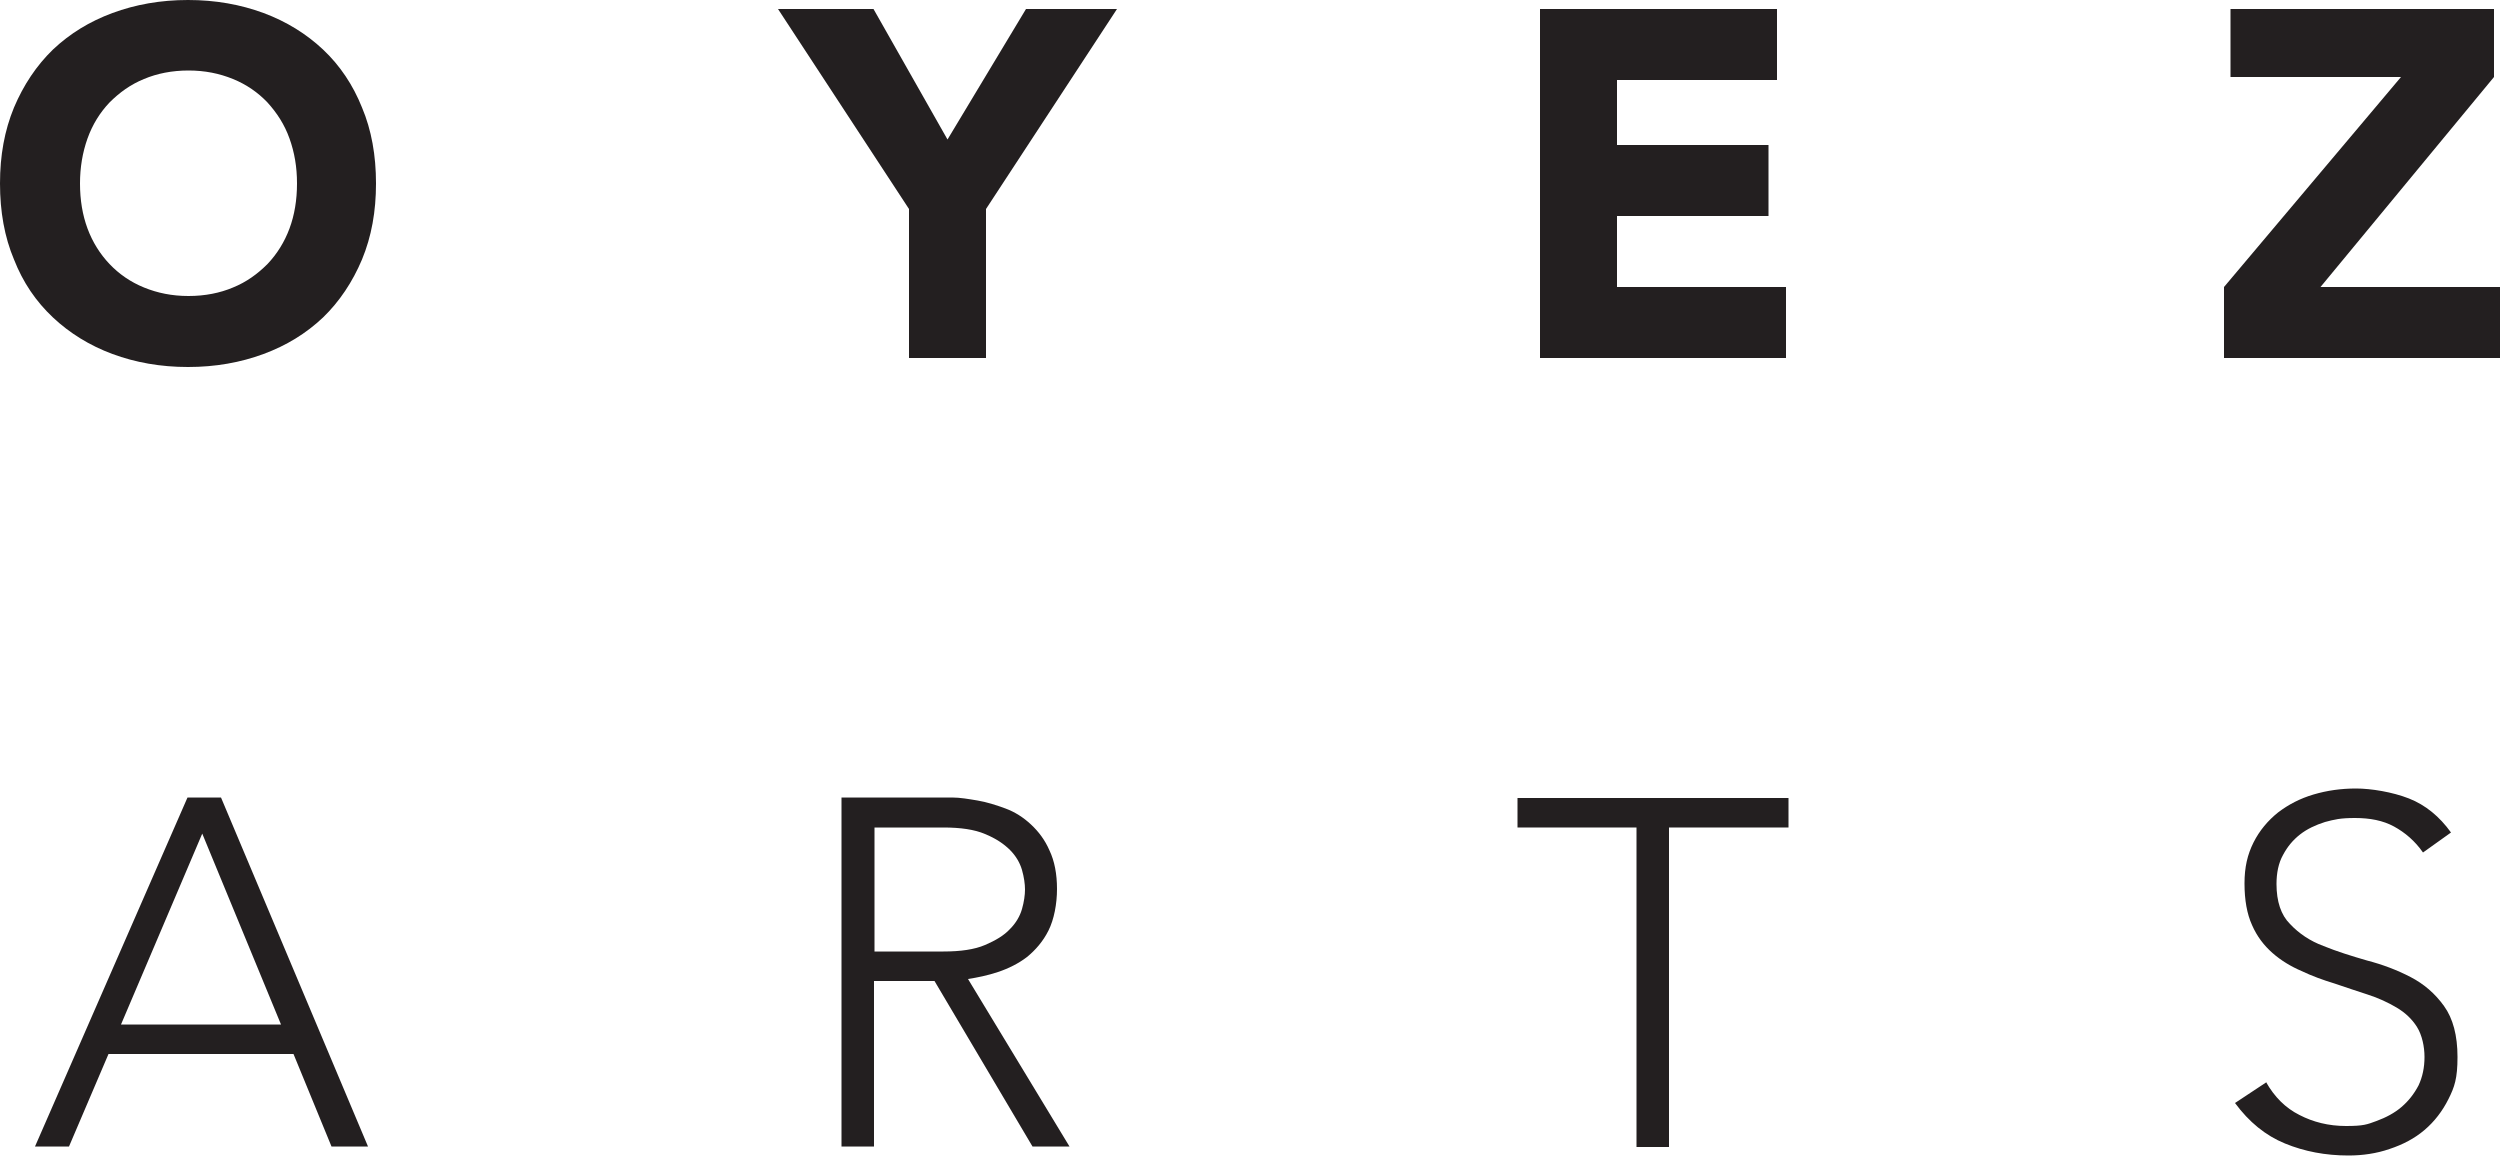 <?xml version="1.0" encoding="UTF-8"?> <svg xmlns="http://www.w3.org/2000/svg" version="1.1" viewBox="0 0 500 232"><defs><style> .cls-1 { fill: #231f20; } </style></defs><g><g id="Layer_1"><g><g><path class="cls-1" d="M0,36.7c0-5.6.9-10.6,2.8-15.2,1.9-4.5,4.5-8.4,7.8-11.6,3.4-3.2,7.3-5.6,11.9-7.3,4.6-1.7,9.6-2.6,15.1-2.6s10.5.9,15.1,2.6c4.6,1.7,8.6,4.2,11.9,7.3,3.4,3.2,6,7.1,7.8,11.6,1.9,4.5,2.8,9.6,2.8,15.2s-.9,10.6-2.8,15.2c-1.9,4.5-4.5,8.4-7.8,11.6-3.4,3.2-7.3,5.6-11.9,7.3-4.6,1.7-9.6,2.6-15.1,2.6s-10.5-.9-15.1-2.6c-4.6-1.7-8.6-4.2-11.9-7.3-3.4-3.2-6-7-7.8-11.6-1.9-4.5-2.8-9.6-2.8-15.2ZM16,36.7c0,3.3.5,6.3,1.5,9,1,2.7,2.5,5.1,4.4,7.1,1.9,2,4.2,3.6,6.9,4.7,2.7,1.1,5.6,1.7,8.9,1.7s6.3-.6,8.9-1.7c2.7-1.1,4.9-2.7,6.9-4.7,1.9-2,3.4-4.4,4.4-7.1,1-2.7,1.5-5.7,1.5-9s-.5-6.2-1.5-9c-1-2.8-2.5-5.1-4.4-7.2-1.9-2-4.2-3.6-6.9-4.7-2.7-1.1-5.6-1.7-8.9-1.7s-6.3.6-8.9,1.7c-2.7,1.1-4.9,2.7-6.9,4.7-1.9,2-3.4,4.4-4.4,7.2-1,2.8-1.5,5.8-1.5,9Z"></path><path class="cls-1" d="M181.8,41.8L155.6,1.8h19.1l14.8,26.1,15.7-26.1h18.2l-26.2,40v29.8h-15.4v-29.8Z"></path><path class="cls-1" d="M308,1.8h47.4v14.2h-32v13h30.3v14.2h-30.3v14.2h33.8v14.2h-49.2V1.8Z"></path><path class="cls-1" d="M444.8,57.4l35.4-42h-34.1V1.8h52.7v13.6l-34.7,42h35.9v14.2h-55.2v-14.2Z"></path></g><g><path class="cls-1" d="M37.5,159.5h6.7l29.4,69.8h-7.3l-7.6-18.5H21.7l-7.9,18.5h-6.8l30.5-69.8ZM40.5,166.6l-16.3,38.3h32l-15.8-38.3Z"></path><path class="cls-1" d="M168.4,159.5h18.3c.9,0,2.2,0,3.7,0,1.6,0,3.3.3,5.1.6,1.8.3,3.7.9,5.6,1.6,1.9.7,3.6,1.8,5.1,3.2,1.5,1.4,2.8,3.1,3.7,5.2,1,2.1,1.5,4.7,1.5,7.7s-.6,6.1-1.7,8.3c-1.1,2.2-2.6,3.9-4.3,5.3-1.7,1.3-3.7,2.3-5.8,3-2.1.7-4.1,1.1-6,1.4l20.3,33.5h-7.4l-19.6-33.1h-12.1v33.1h-6.5v-69.8ZM174.9,190.3h13.8c3.4,0,6.2-.4,8.3-1.3,2.1-.9,3.8-1.9,5-3.2,1.2-1.2,2-2.6,2.4-4,.4-1.4.6-2.8.6-3.9s-.2-2.5-.6-3.9c-.4-1.4-1.2-2.8-2.4-4-1.2-1.2-2.8-2.3-5-3.2-2.1-.9-4.9-1.3-8.3-1.3h-13.8v24.8Z"></path><path class="cls-1" d="M327.4,165.5h-23.9v-5.9h54.2v5.9h-23.9v63.9h-6.5v-63.9Z"></path><path class="cls-1" d="M453.2,216.4c1.7,3,3.9,5.2,6.7,6.6,2.7,1.4,5.8,2.2,9.3,2.2s4.2-.3,6.1-1c1.9-.7,3.6-1.6,5-2.8,1.4-1.2,2.5-2.6,3.4-4.3.8-1.7,1.2-3.6,1.2-5.7s-.5-4.4-1.5-6c-1-1.6-2.4-2.9-4.1-3.9-1.7-1-3.6-1.9-5.8-2.6-2.1-.7-4.3-1.4-6.6-2.2-2.3-.7-4.5-1.5-6.6-2.5-2.1-.9-4.1-2.1-5.8-3.6-1.7-1.5-3.1-3.3-4.1-5.6-1-2.2-1.5-5-1.5-8.3s.6-5.8,1.8-8.2,2.9-4.4,4.9-6c2.1-1.6,4.4-2.8,7.1-3.6,2.7-.8,5.5-1.2,8.5-1.2s7.3.7,10.6,2c3.3,1.3,6.1,3.6,8.4,6.8l-5.6,4c-1.6-2.3-3.6-4-5.8-5.2s-4.8-1.7-7.8-1.7-4.1.3-6,.8c-1.9.6-3.6,1.4-5,2.5-1.4,1.1-2.5,2.4-3.4,4.1-.9,1.6-1.3,3.6-1.3,5.8,0,3.5.9,6.2,2.7,8,1.8,1.9,4,3.4,6.7,4.4,2.7,1.1,5.6,2,8.7,2.9,3.1.8,6,1.9,8.7,3.3,2.7,1.4,4.9,3.3,6.7,5.8,1.8,2.5,2.7,5.9,2.7,10.2s-.6,6-1.8,8.4c-1.2,2.4-2.8,4.5-4.8,6.2-2,1.7-4.3,2.9-7,3.8-2.6.9-5.4,1.3-8.2,1.3-4.6,0-8.8-.8-12.7-2.4-3.9-1.6-7.2-4.3-10-8.1l6.2-4.1Z"></path></g></g></g></g></svg> 